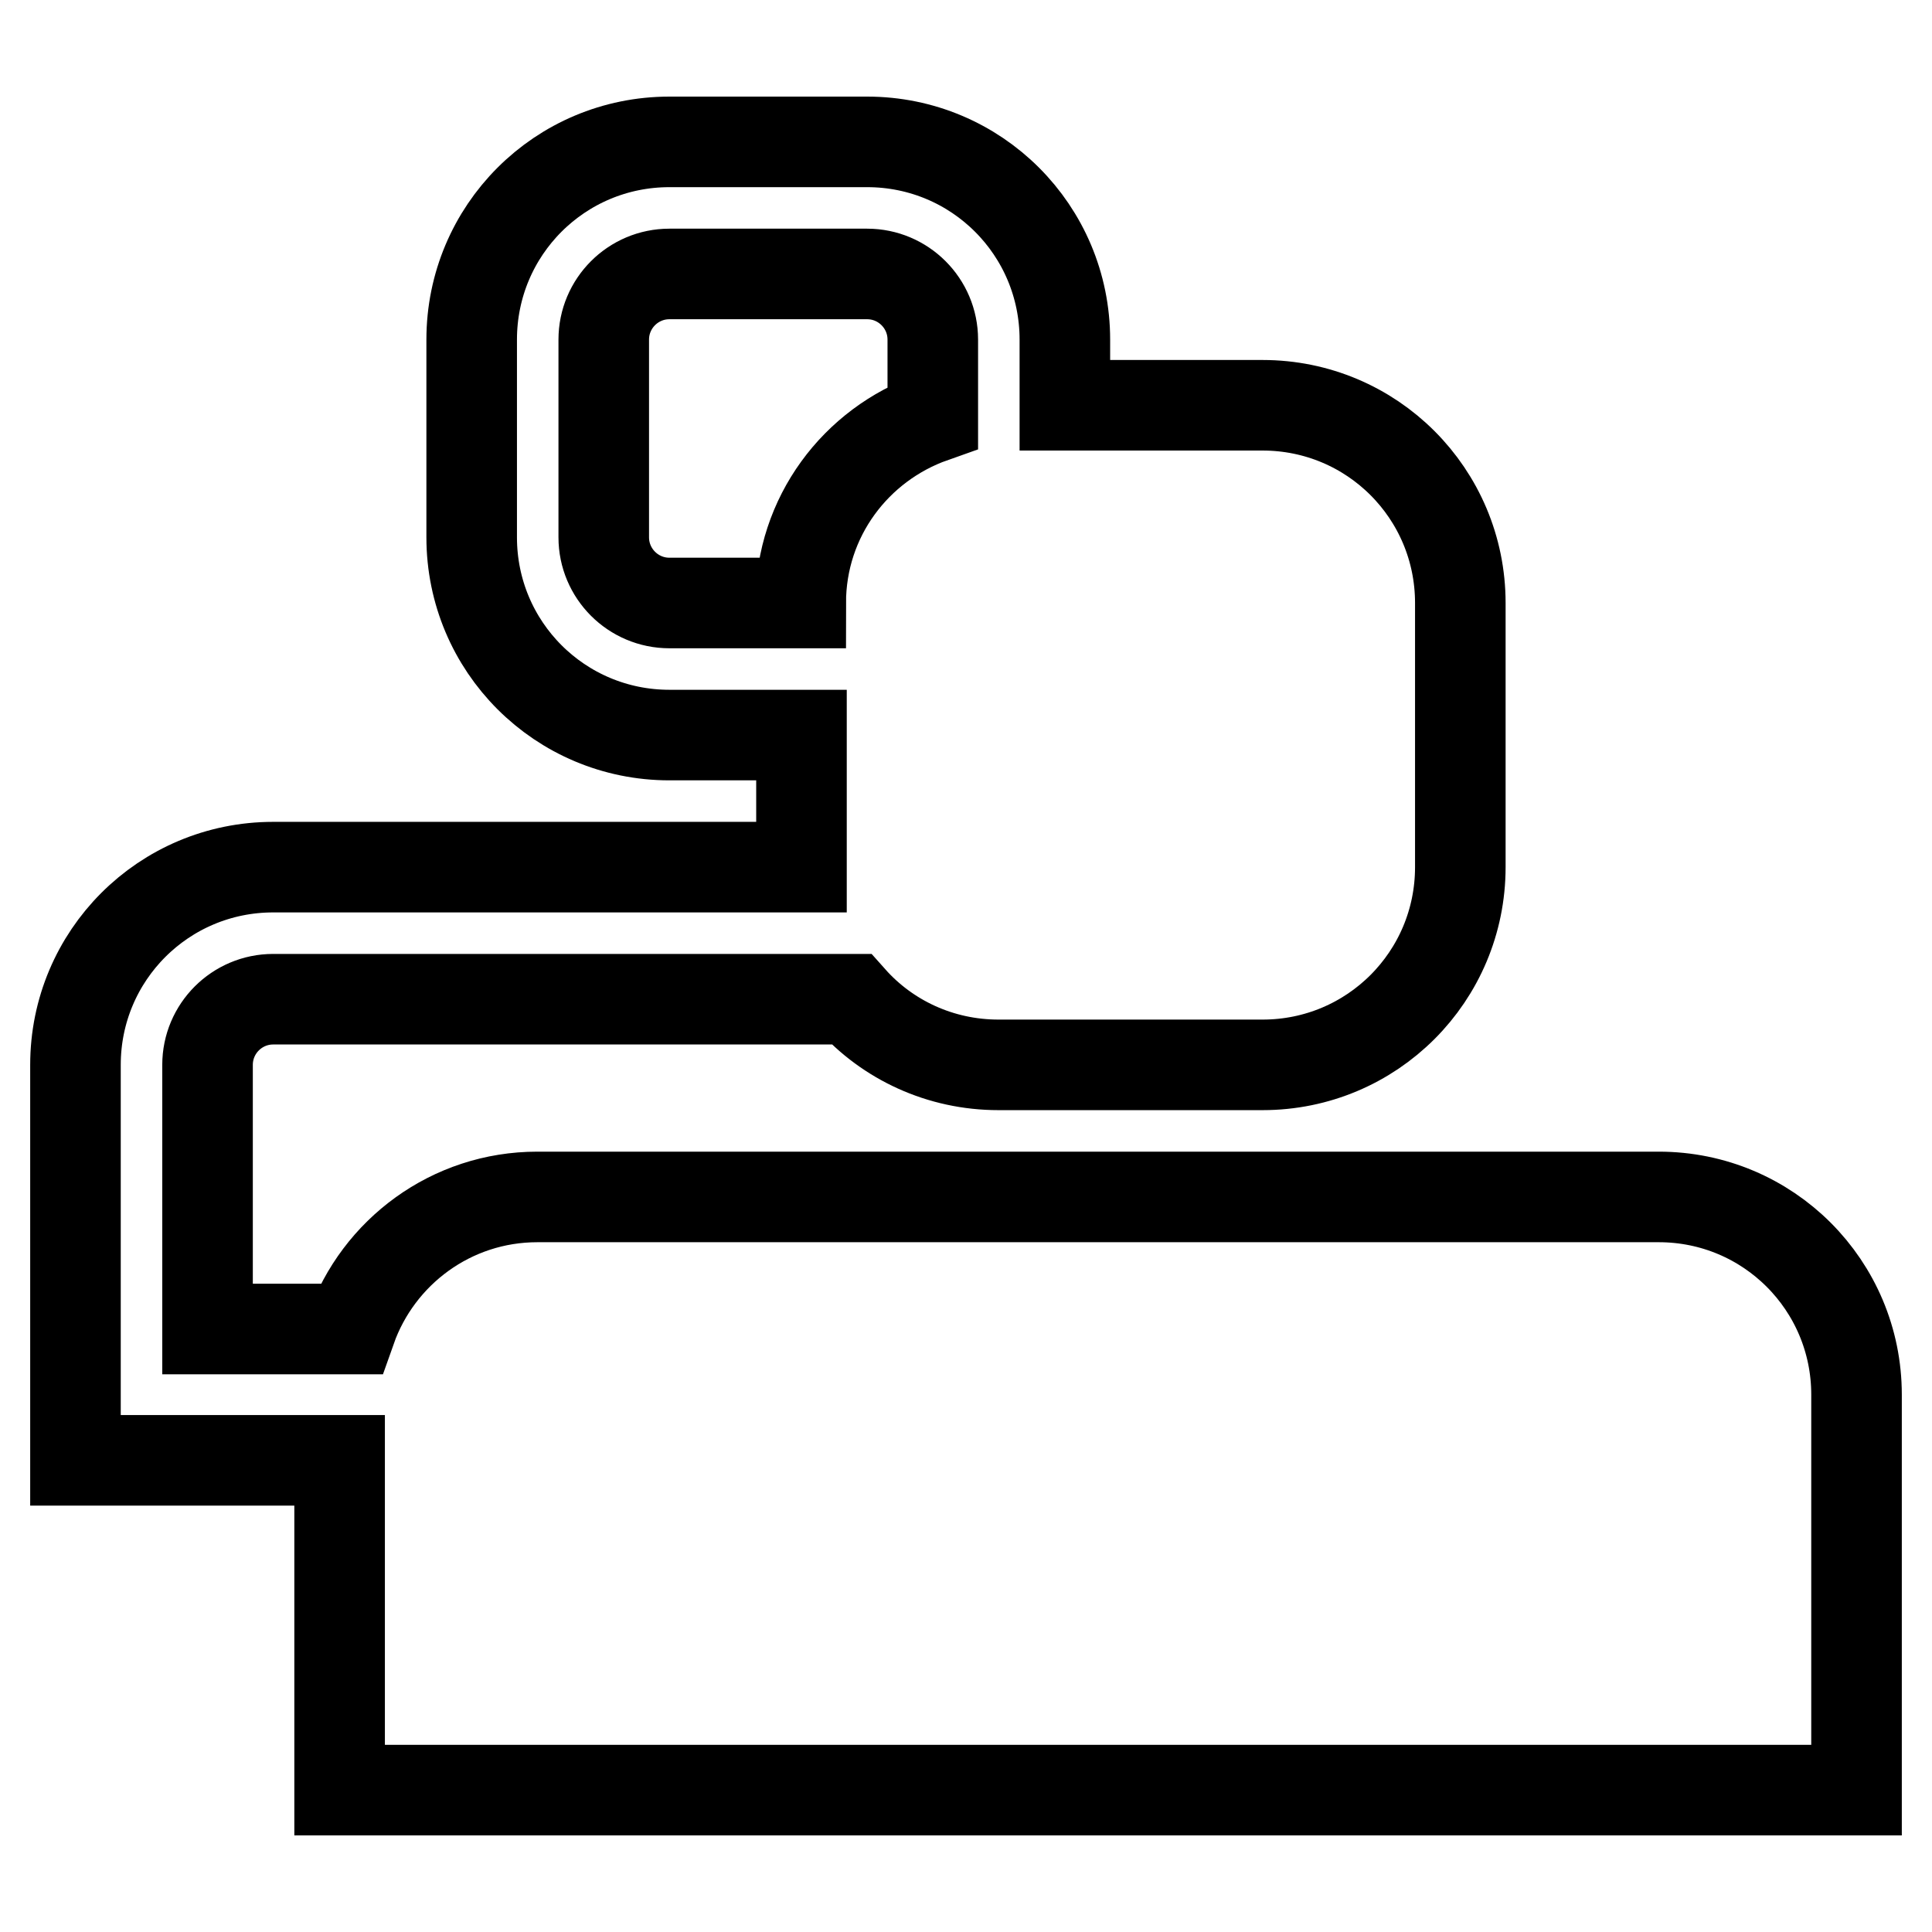 <?xml version="1.0" encoding="utf-8"?>
<!-- Svg Vector Icons : http://www.onlinewebfonts.com/icon -->
<!DOCTYPE svg PUBLIC "-//W3C//DTD SVG 1.1//EN" "http://www.w3.org/Graphics/SVG/1.1/DTD/svg11.dtd">
<svg version="1.1" xmlns="http://www.w3.org/2000/svg" xmlns:xlink="http://www.w3.org/1999/xlink" x="0px" y="0px" viewBox="0 0 256 256" enable-background="new 0 0 256 256" xml:space="preserve">
<g> <path stroke-width="12" fill-opacity="0" stroke="#000000"  d="M219.8,158.6H71.2c-11.4,0-21.1,7.3-24.7,17.5h-19v-35c0-4.8,3.9-8.7,8.7-8.7h76.6 c4.8,5.4,11.8,8.7,19.5,8.7h35c14.5,0,26.2-11.7,26.2-26.2v-35c0-14.5-11.7-26.2-26.2-26.2h-26.2V45c0-14.5-11.7-26.2-26.2-26.2 H88.7c-14.5,0-26.2,11.7-26.2,26.2v26.2c0,14.5,11.7,26.2,26.2,26.2h17.5v17.5H36.2c-14.5,0-26.2,11.7-26.2,26.2v52.4h35v43.7h201 v-52.4C246,170.3,234.3,158.6,219.8,158.6z M88.7,79.9c-4.8,0-8.7-3.9-8.7-8.7V45c0-4.8,3.9-8.7,8.7-8.7h26.2 c4.8,0,8.7,3.9,8.7,8.7v10.3c-10.2,3.6-17.5,13.2-17.5,24.6H88.7z"/></g>
</svg>